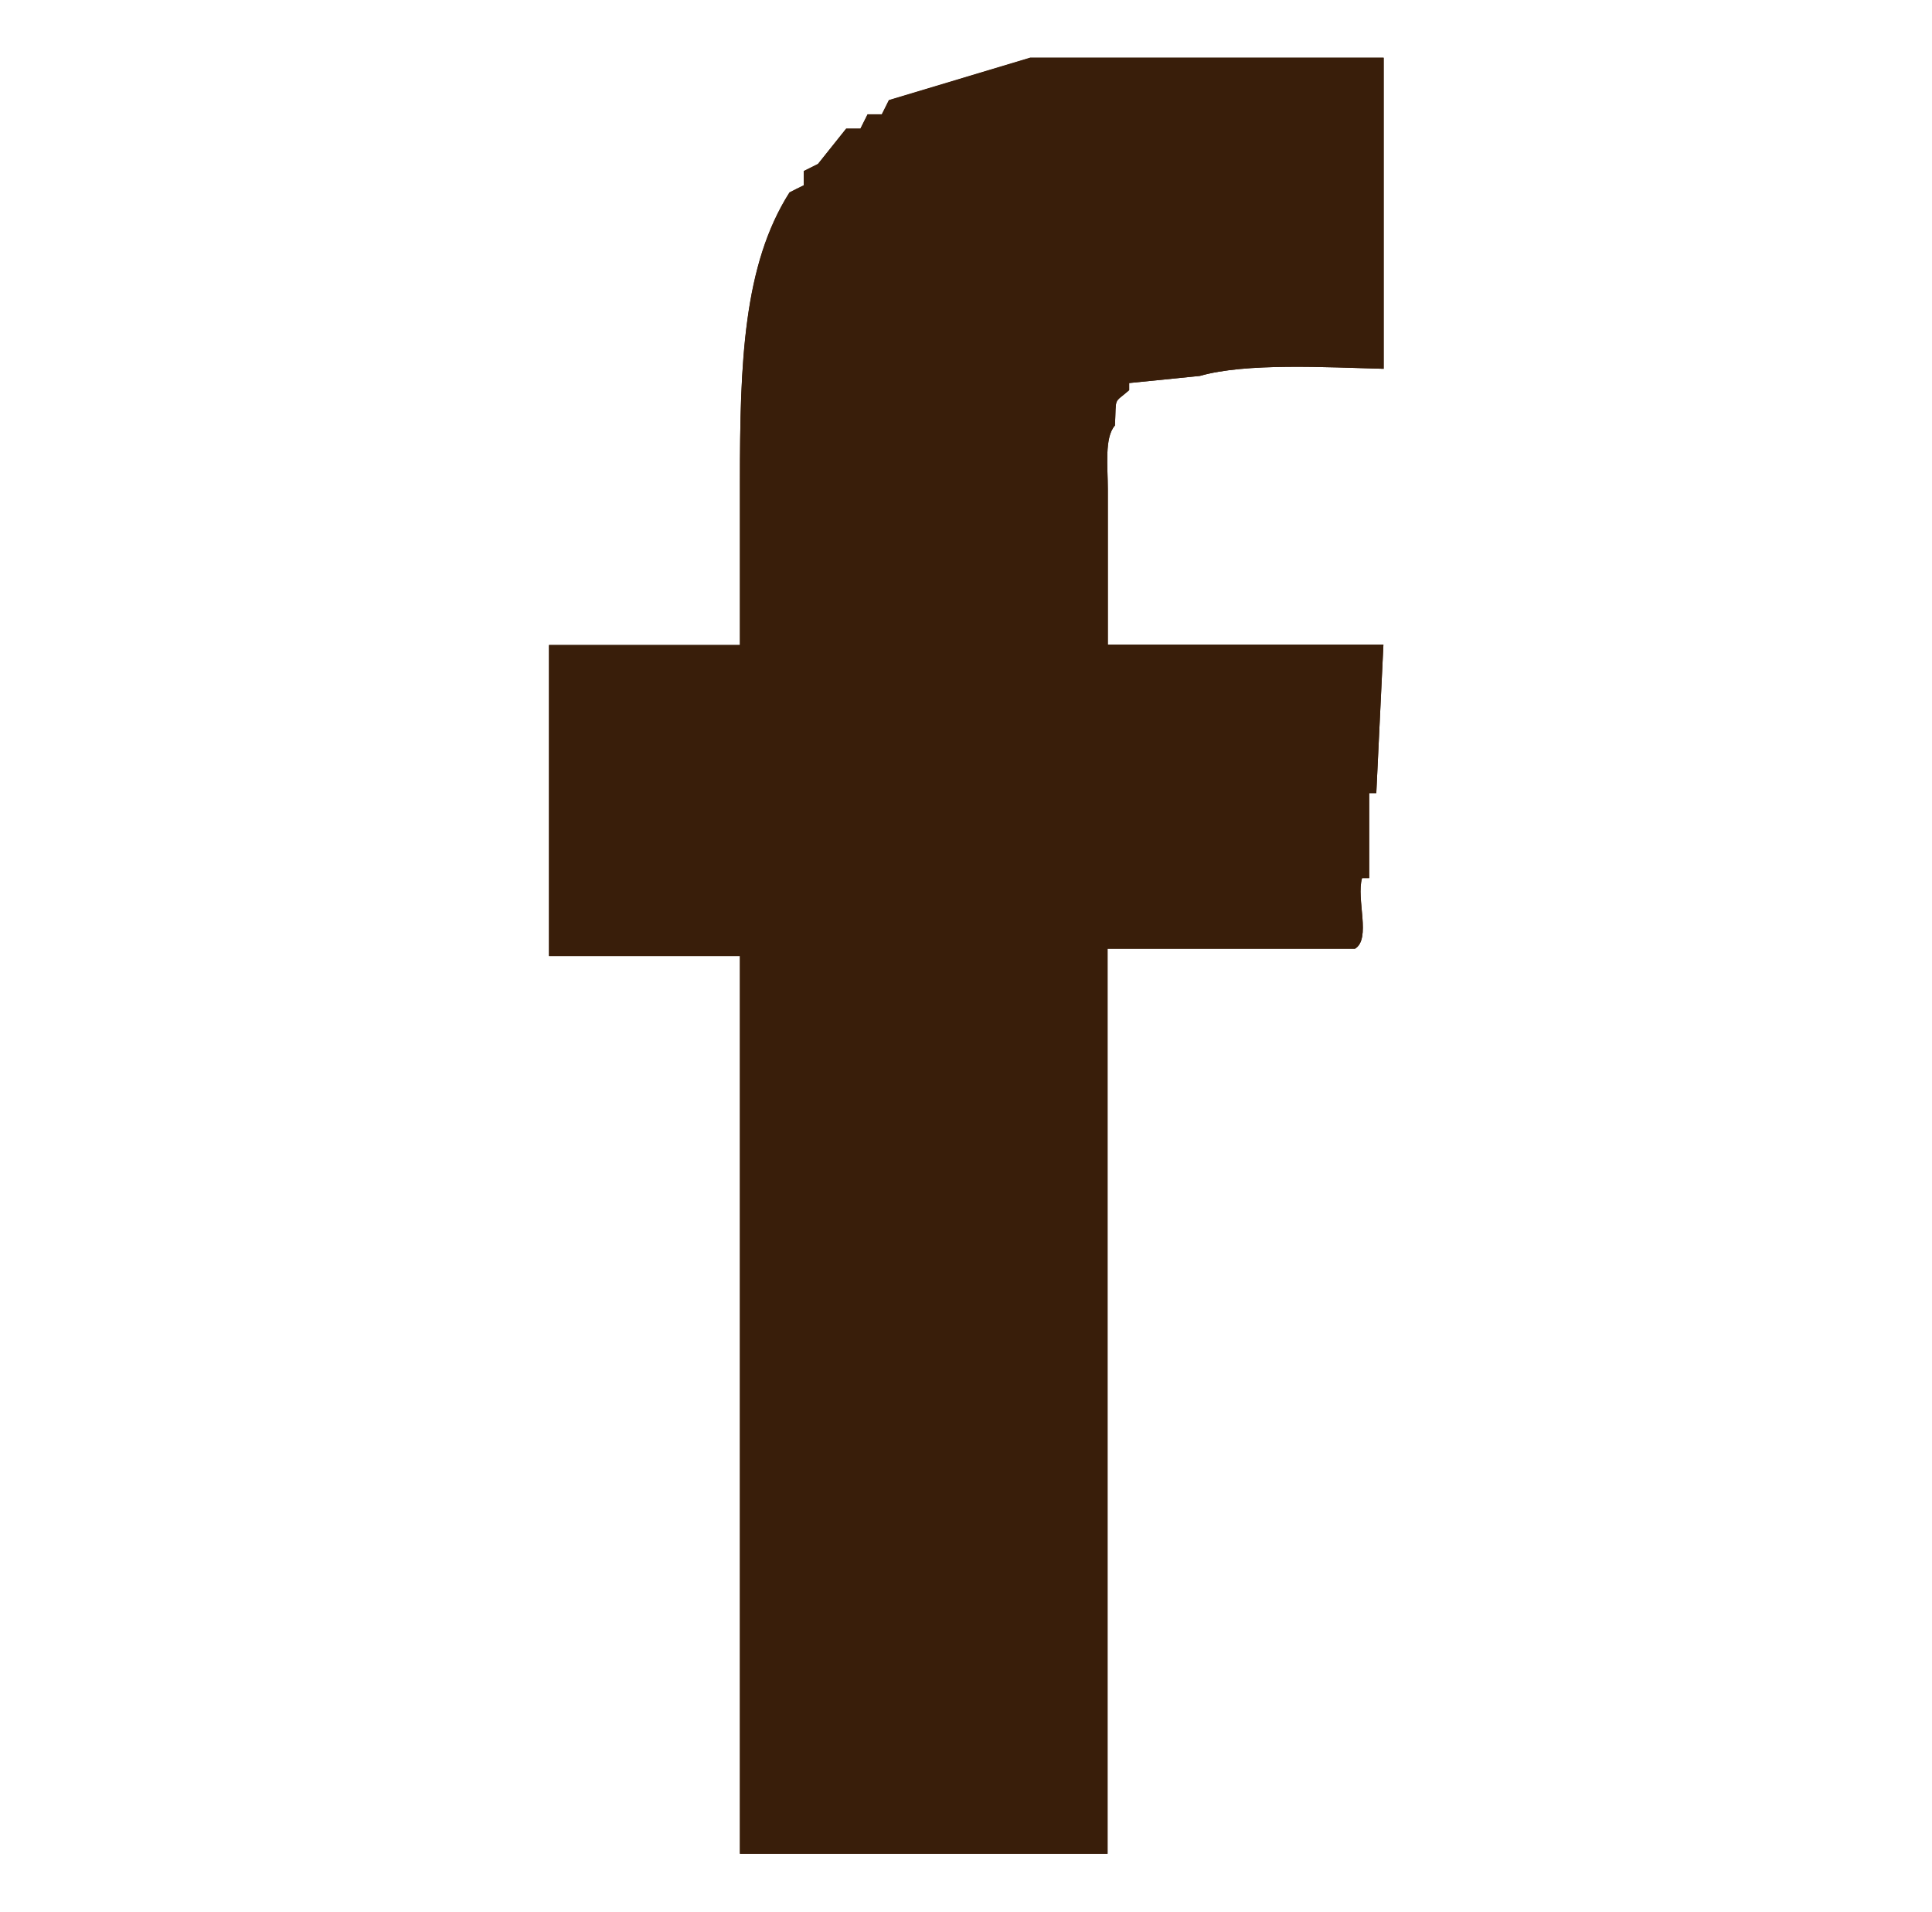 <?xml version="1.0" encoding="utf-8"?>
<!-- Generator: Adobe Illustrator 23.0.0, SVG Export Plug-In . SVG Version: 6.00 Build 0)  -->
<svg version="1.1" id="レイヤー_1" xmlns="http://www.w3.org/2000/svg" xmlns:xlink="http://www.w3.org/1999/xlink" x="0px"
	 y="0px" viewBox="0 0 75.99 75.19" style="enable-background:new 0 0 75.99 75.19;" xml:space="preserve">
<style type="text/css">
	.st0{fill:#391E0A;}
</style>
<g id="icon-fb" transform="translate(-1490.477 -738.385)">
	<path id="パス_4" class="st0" d="M1512.07,763.75h7.51v-6.4c0-4.71,0.13-8.54,1.95-11.4c0.18-0.09,0.37-0.19,0.56-0.28v-0.56
		l0.56-0.28l1.11-1.39h0.56c0.09-0.18,0.19-0.37,0.28-0.56h0.56c0.09-0.19,0.19-0.37,0.28-0.56l5.56-1.67h13.9v12.24
		c-2.28-0.06-5.42-0.24-7.23,0.28l-2.78,0.28v0.28c-0.63,0.55-0.5,0.22-0.56,1.39c-0.42,0.47-0.28,1.62-0.28,2.5v6.12h10.84
		l-0.28,5.84h-0.28v3.34h-0.28c-0.24,0.83,0.37,2.39-0.28,2.78h-9.73v35.59h-14.46v-35.31h-7.51L1512.07,763.75z"/>
	<path id="パス_5" class="st0" d="M1519.58,811.3h14.46V775.7h9.73c0.65-0.39,0.04-1.95,0.28-2.78h0.28v-3.34h0.28l0.28-5.84
		h-10.84v-6.12c0-0.89-0.14-2.03,0.28-2.5c0.06-1.17-0.07-0.84,0.56-1.39v-0.28l2.78-0.28c1.81-0.52,4.95-0.34,7.23-0.28v-12.23
		h-13.9l-5.56,1.67c-0.09,0.18-0.18,0.37-0.28,0.56h-0.56c-0.09,0.18-0.19,0.37-0.28,0.56h-0.56l-1.11,1.39l-0.56,0.28v0.56
		c-0.19,0.09-0.37,0.18-0.56,0.28c-1.81,2.86-1.95,6.69-1.95,11.4v6.4h-7.51v12.23h7.51L1519.58,811.3z"/>
</g>
</svg>
